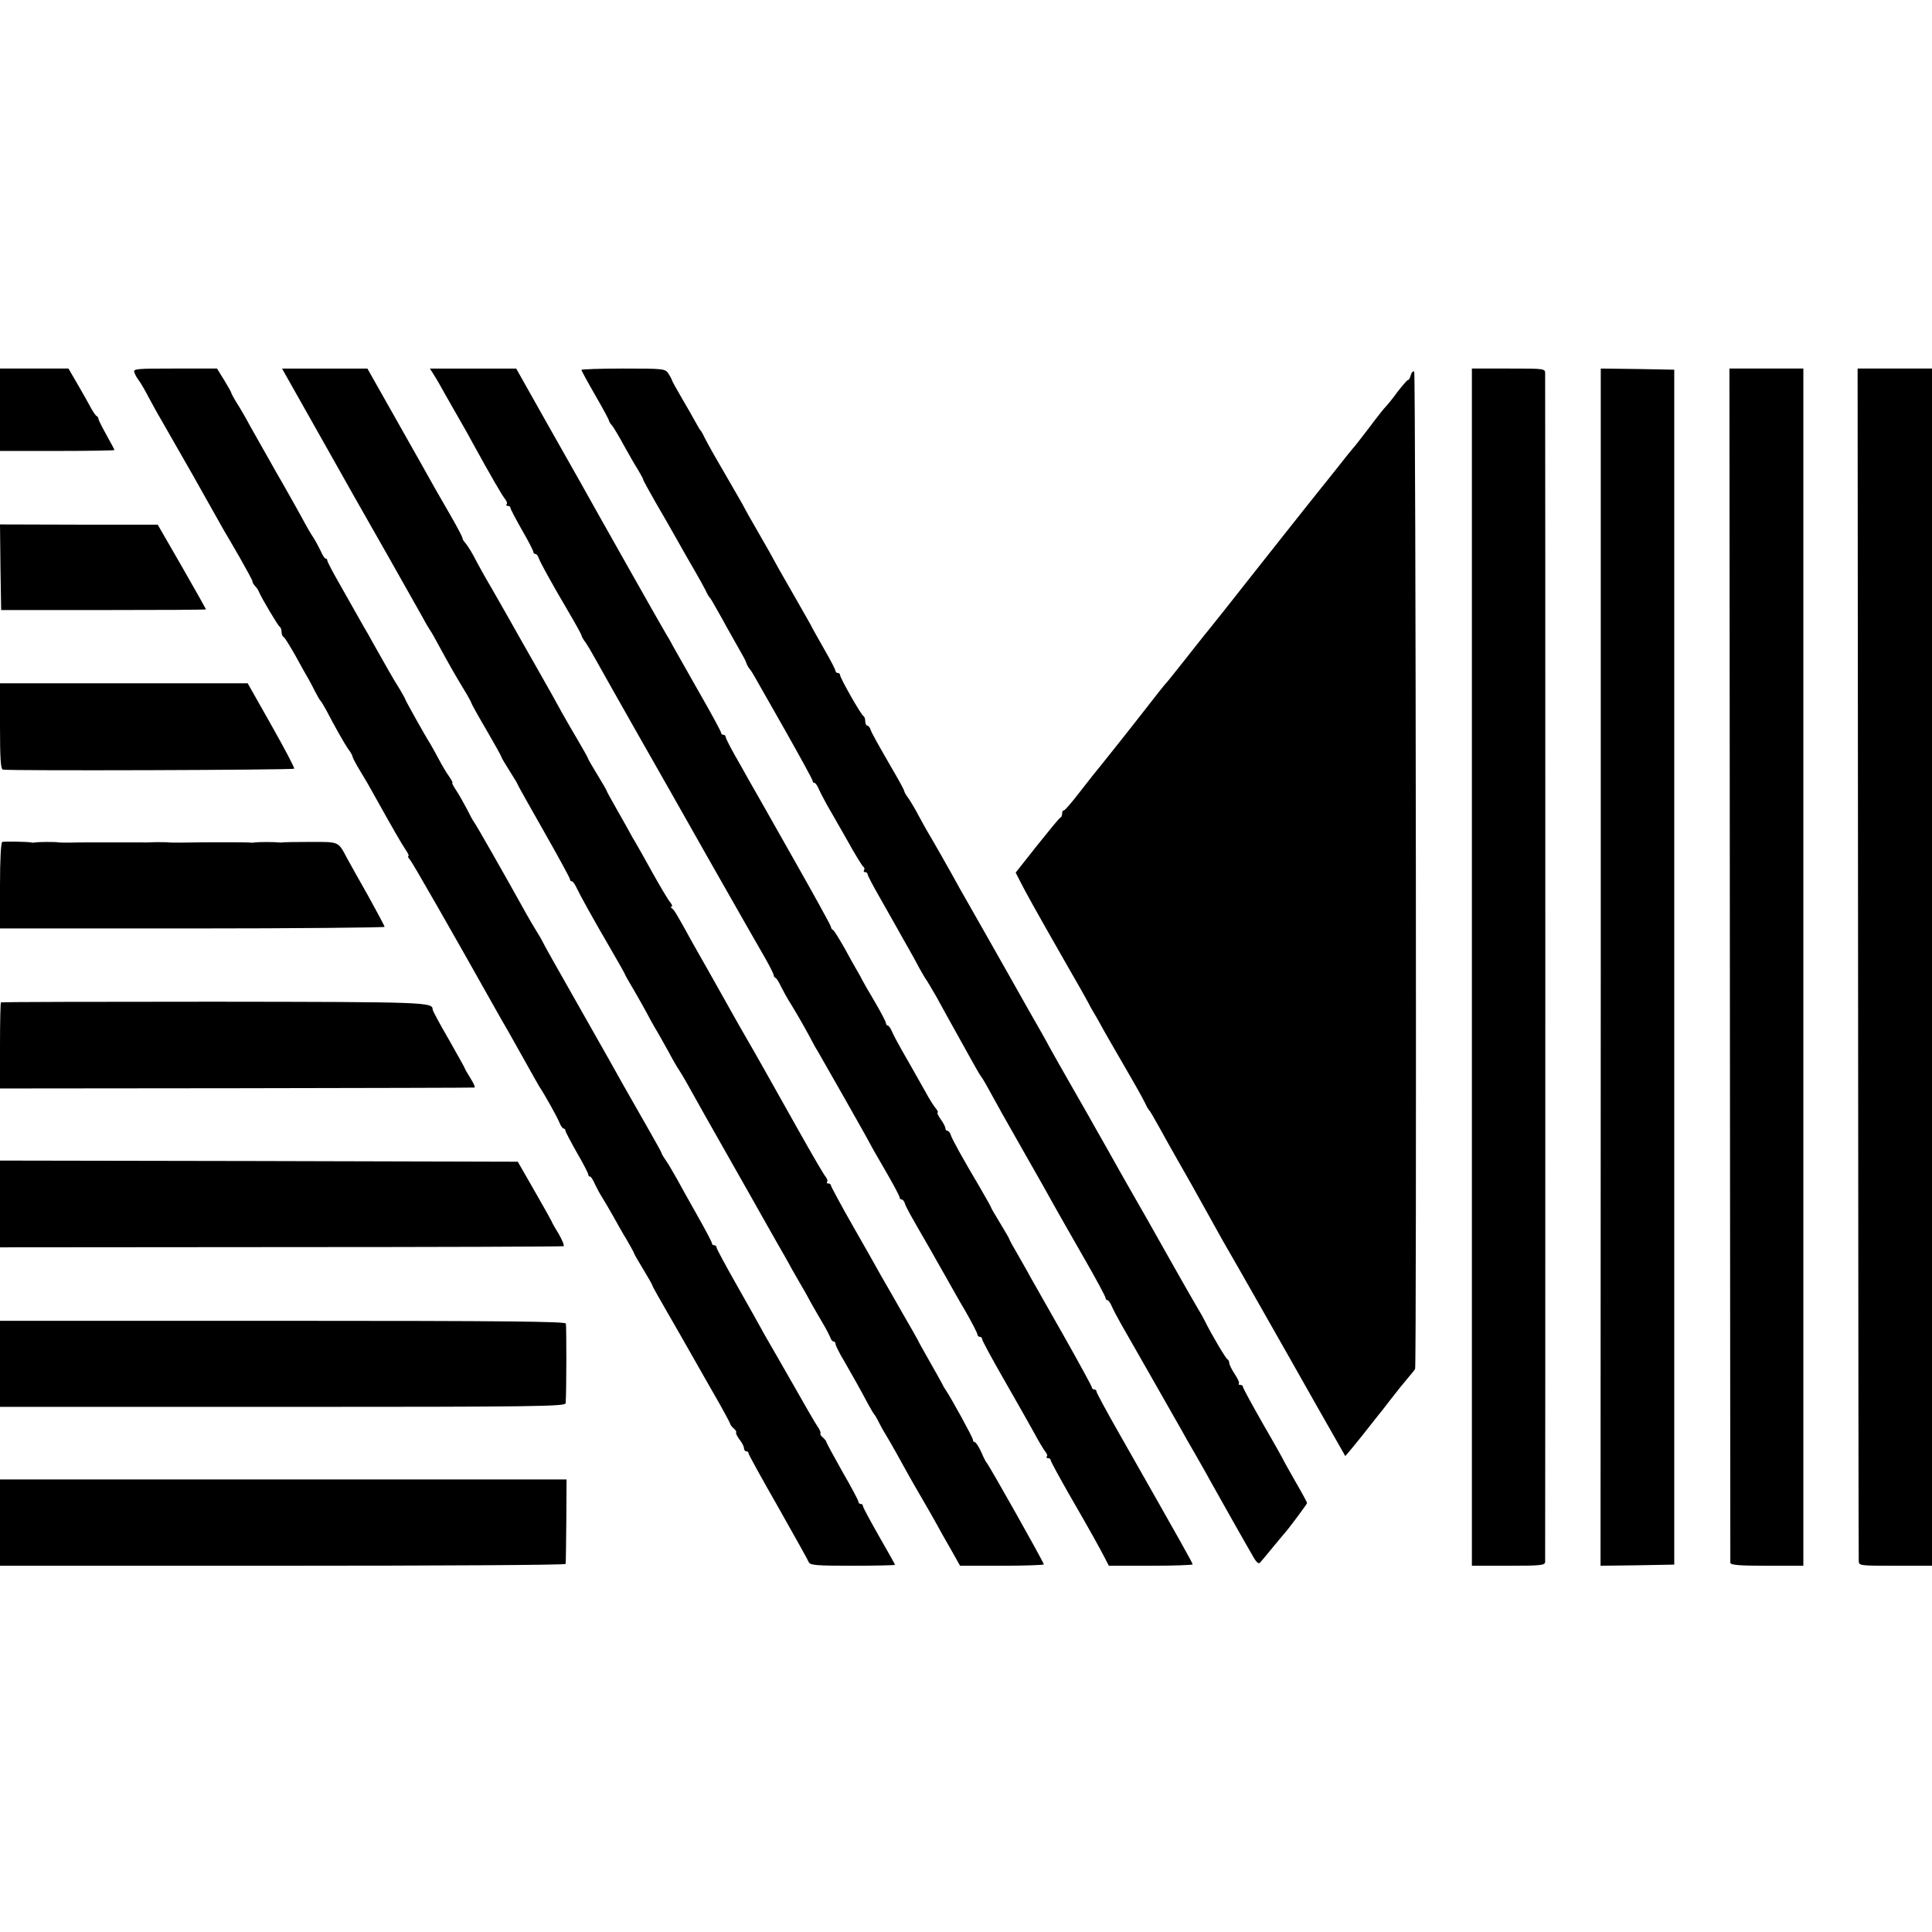 <?xml version="1.0" standalone="no"?>
<!DOCTYPE svg PUBLIC "-//W3C//DTD SVG 20010904//EN"
 "http://www.w3.org/TR/2001/REC-SVG-20010904/DTD/svg10.dtd">
<svg version="1.0" xmlns="http://www.w3.org/2000/svg"
 width="844pt" height="844pt" viewBox="0 0 844 844"
 preserveAspectRatio="xMidYMid meet">
<g transform="translate(0,844) scale(0.1,-0.1)"
fill="#000000" stroke="none">
<path d="M0 6650 l0 -180 250 0 c138 0 250 2 250 4 0 2 -16 32 -35 66 -19 34
-35 66 -35 70 0 5 -3 10 -7 12 -5 2 -15 17 -24 33 -9 17 -35 63 -58 103 l-42
72 -149 0 -150 0 0 -180z"/>
<path d="M587 6813 c3 -10 12 -25 18 -33 7 -8 27 -42 44 -75 18 -33 40 -74 50
-90 10 -17 74 -129 143 -250 68 -121 129 -229 135 -240 7 -11 38 -65 70 -120
31 -55 57 -102 56 -105 -1 -3 4 -12 11 -20 8 -8 15 -19 17 -25 10 -25 84 -150
91 -153 4 -2 8 -12 8 -22 0 -10 4 -20 8 -22 5 -1 28 -39 53 -83 24 -44 49 -89
56 -100 6 -11 20 -36 29 -55 10 -19 20 -37 23 -40 4 -3 14 -21 25 -40 41 -79
80 -147 97 -172 11 -14 19 -29 19 -33 0 -4 15 -33 34 -64 19 -31 43 -72 53
-91 92 -165 129 -229 145 -252 11 -16 16 -28 12 -28 -4 0 0 -8 8 -17 12 -15
180 -308 368 -643 20 -36 47 -83 60 -105 12 -22 45 -80 73 -130 27 -49 55 -98
62 -110 27 -41 77 -131 88 -157 6 -16 15 -28 19 -28 4 0 8 -4 8 -9 0 -5 23
-48 50 -96 28 -48 50 -91 50 -96 0 -5 3 -9 8 -9 4 0 13 -15 21 -33 8 -17 22
-43 31 -57 9 -14 30 -50 47 -80 17 -30 44 -79 62 -108 17 -29 31 -55 31 -57 0
-3 18 -34 40 -70 22 -36 40 -68 40 -71 0 -3 32 -60 71 -127 38 -67 78 -135 87
-152 9 -16 54 -95 99 -174 46 -79 83 -148 83 -151 0 -4 7 -13 15 -20 9 -7 13
-15 11 -18 -3 -2 4 -16 14 -30 11 -13 20 -31 20 -38 0 -8 5 -14 10 -14 6 0 10
-4 10 -9 0 -5 58 -110 129 -234 70 -124 131 -233 134 -241 6 -14 33 -16 192
-16 102 0 185 2 185 4 0 2 -32 59 -70 125 -38 67 -70 126 -70 131 0 6 -4 10
-10 10 -5 0 -10 4 -10 10 0 5 -31 64 -70 131 -38 68 -70 126 -70 130 0 3 -7
12 -15 19 -9 7 -13 15 -11 18 3 3 -3 17 -13 31 -10 14 -58 98 -108 186 -50 88
-101 176 -112 195 -11 19 -24 42 -28 50 -4 8 -49 88 -100 178 -51 90 -93 167
-93 173 0 5 -4 9 -10 9 -5 0 -10 4 -10 9 0 5 -28 58 -62 118 -33 59 -75 133
-91 163 -17 30 -38 67 -49 82 -10 14 -18 28 -18 31 0 3 -31 58 -68 123 -38 66
-83 146 -102 179 -43 78 -51 91 -210 372 -74 130 -137 242 -139 248 -2 5 -14
26 -26 45 -12 19 -33 55 -47 80 -88 159 -223 396 -228 400 -3 3 -16 27 -30 55
-14 27 -35 64 -47 82 -12 18 -20 33 -17 33 3 0 -3 12 -14 28 -11 15 -32 50
-46 77 -15 28 -31 57 -36 65 -22 34 -110 192 -110 196 0 2 -11 21 -23 42 -13
20 -35 57 -49 82 -14 25 -35 62 -47 83 -11 20 -31 54 -42 75 -12 20 -33 57
-47 82 -14 25 -49 87 -78 138 -30 52 -54 98 -54 103 0 5 -3 9 -8 9 -4 0 -13
15 -21 33 -8 17 -22 43 -31 57 -10 14 -33 54 -52 90 -20 36 -70 126 -113 200
-42 74 -93 164 -113 200 -19 36 -46 82 -59 102 -13 21 -23 40 -23 43 0 2 -14
27 -31 55 l-31 50 -184 0 c-170 0 -183 -1 -177 -17z"/>
<path d="M1394 6543 c89 -159 222 -394 296 -523 73 -129 144 -255 158 -280 13
-25 28 -49 32 -55 4 -5 21 -35 37 -65 46 -85 72 -130 109 -191 19 -31 34 -59
34 -62 0 -2 29 -55 65 -116 36 -62 65 -114 65 -117 0 -3 16 -30 35 -60 19 -30
35 -56 35 -58 0 -3 52 -95 115 -206 63 -111 115 -206 115 -211 0 -5 3 -9 8 -9
4 0 12 -10 18 -23 18 -38 79 -148 148 -266 36 -62 66 -115 66 -117 0 -2 19
-36 43 -76 23 -40 48 -84 55 -98 7 -14 22 -41 33 -60 12 -19 37 -64 57 -100
19 -36 42 -76 52 -90 15 -23 31 -52 108 -190 14 -25 60 -106 102 -180 42 -74
88 -155 102 -180 34 -60 60 -107 109 -193 23 -40 53 -92 66 -117 14 -25 33
-58 43 -75 10 -16 29 -50 42 -75 14 -25 37 -65 52 -90 15 -25 29 -53 33 -62 3
-10 9 -18 14 -18 5 0 9 -5 9 -11 0 -6 17 -41 39 -77 40 -70 68 -119 104 -187
12 -22 24 -42 27 -45 3 -3 12 -18 20 -35 8 -16 22 -41 31 -55 9 -14 29 -50 46
-80 38 -69 65 -118 113 -200 21 -36 48 -83 60 -105 12 -22 40 -73 63 -112 l41
-73 183 0 c101 0 183 3 183 6 0 8 -241 437 -250 444 -3 3 -14 24 -24 48 -11
23 -23 42 -28 42 -4 0 -8 5 -8 11 0 9 -92 177 -120 219 -6 8 -13 22 -17 30 -4
8 -29 52 -55 98 -26 46 -48 85 -48 87 0 1 -30 54 -66 116 -36 63 -78 137 -94
164 -15 28 -71 126 -124 219 -53 93 -96 173 -96 177 0 5 -5 9 -12 9 -6 0 -8 3
-5 7 4 3 1 13 -6 22 -8 9 -58 95 -112 191 -54 96 -107 191 -118 210 -11 19
-31 55 -45 80 -14 25 -60 106 -103 180 -42 75 -89 158 -104 185 -15 28 -45 79
-65 115 -20 36 -49 86 -62 111 -47 84 -53 94 -63 101 -5 4 -6 8 -1 8 5 0 2 8
-6 18 -8 9 -44 69 -79 132 -35 63 -69 124 -76 135 -7 11 -16 27 -20 35 -4 8
-29 52 -55 98 -26 46 -48 85 -48 88 0 2 -18 33 -40 69 -22 36 -40 67 -40 69 0
3 -19 37 -43 78 -24 40 -57 98 -74 128 -16 30 -59 107 -95 170 -36 63 -75 132
-87 153 -22 40 -90 159 -122 215 -28 47 -58 101 -82 147 -12 22 -28 46 -34 53
-7 7 -13 17 -13 22 0 5 -23 48 -51 97 -56 97 -86 149 -133 234 -17 30 -76 135
-131 232 l-100 177 -187 0 -186 0 162 -287z"/>
<path d="M1892 6808 c8 -13 20 -32 26 -43 6 -11 35 -63 65 -115 30 -52 66
-115 79 -140 84 -153 133 -237 145 -251 7 -9 10 -19 6 -22 -3 -4 -1 -7 5 -7 7
0 12 -4 12 -9 0 -5 23 -48 50 -96 28 -48 50 -91 50 -96 0 -5 4 -9 9 -9 5 0 11
-8 14 -17 7 -20 53 -104 133 -240 30 -51 54 -95 54 -98 0 -4 8 -19 19 -33 10
-15 33 -54 51 -87 18 -33 97 -172 175 -310 78 -137 219 -385 312 -550 175
-308 185 -325 247 -433 20 -35 36 -68 36 -72 0 -5 3 -10 8 -12 4 -1 15 -19 24
-38 10 -19 23 -44 30 -55 32 -51 68 -114 93 -160 14 -27 30 -57 36 -65 15 -25
229 -402 229 -405 0 -1 29 -53 65 -114 36 -62 65 -116 65 -122 0 -5 4 -9 9 -9
5 0 11 -8 14 -17 5 -17 20 -44 112 -203 20 -36 51 -90 68 -120 17 -30 54 -97
84 -147 29 -51 53 -97 53 -103 0 -5 5 -10 10 -10 6 0 10 -4 10 -9 0 -6 43 -86
96 -178 53 -92 112 -197 132 -233 19 -36 41 -72 48 -81 8 -9 11 -19 7 -22 -3
-4 -1 -7 5 -7 7 0 12 -4 12 -9 0 -5 35 -69 77 -143 96 -166 139 -244 160 -285
l17 -33 183 0 c101 0 183 3 183 6 0 6 -41 79 -321 572 -55 96 -99 178 -99 183
0 5 -4 9 -10 9 -5 0 -10 4 -10 9 0 4 -55 105 -121 222 -67 118 -133 234 -147
259 -13 25 -40 71 -58 103 -19 32 -34 60 -34 62 0 3 -18 34 -40 70 -22 36 -40
67 -40 69 0 2 -22 42 -49 88 -75 127 -122 211 -128 231 -3 9 -9 17 -14 17 -5
0 -9 5 -9 11 0 6 -9 24 -21 40 -11 16 -17 29 -13 29 4 0 0 8 -8 18 -8 9 -29
42 -45 72 -56 100 -76 134 -105 185 -16 28 -34 62 -41 78 -6 15 -15 27 -19 27
-4 0 -8 5 -8 11 0 6 -22 47 -48 92 -27 45 -52 89 -56 97 -4 8 -12 24 -19 35
-7 11 -32 56 -56 100 -25 44 -48 82 -53 83 -4 2 -8 8 -8 13 0 5 -77 145 -172
312 -94 166 -179 317 -190 335 -10 18 -36 65 -58 103 -22 39 -40 75 -40 80 0
5 -4 9 -10 9 -5 0 -10 4 -10 9 0 5 -43 85 -96 177 -52 92 -104 183 -115 203
-10 20 -24 43 -29 51 -11 17 -304 536 -374 662 -12 20 -79 141 -151 267 l-130
231 -189 0 -188 0 14 -22z"/>
<path d="M2540 6824 c0 -3 27 -53 60 -110 33 -57 60 -107 60 -111 0 -3 6 -14
14 -22 7 -9 30 -47 51 -86 21 -38 49 -87 62 -107 12 -21 23 -40 23 -43 0 -4
24 -47 53 -98 30 -51 71 -123 93 -162 21 -38 56 -99 77 -135 21 -36 43 -76 50
-90 6 -14 14 -27 17 -30 5 -5 15 -22 58 -99 13 -25 42 -75 62 -111 21 -36 39
-69 40 -75 1 -5 7 -17 13 -25 7 -8 17 -24 23 -35 6 -11 66 -116 133 -234 66
-117 121 -217 121 -222 0 -5 4 -9 8 -9 4 0 13 -12 19 -27 7 -16 23 -46 35 -68
13 -22 52 -91 87 -152 34 -62 67 -115 72 -119 5 -3 7 -10 4 -15 -4 -5 -1 -9 4
-9 6 0 11 -4 11 -9 0 -5 24 -51 54 -103 29 -51 64 -113 78 -138 14 -25 35 -63
48 -85 13 -22 33 -60 46 -84 13 -24 28 -49 33 -55 4 -6 23 -38 42 -71 18 -33
43 -78 55 -100 28 -50 40 -72 89 -160 21 -38 43 -77 49 -85 6 -8 16 -24 22
-35 47 -86 90 -163 174 -310 53 -93 111 -195 127 -225 17 -30 74 -131 127
-223 53 -92 96 -172 96 -178 0 -5 4 -9 8 -9 4 0 13 -12 19 -27 7 -16 25 -50
41 -78 29 -50 228 -400 265 -465 10 -19 36 -64 57 -100 20 -36 49 -85 62 -110
39 -70 163 -290 190 -336 16 -29 26 -38 33 -30 6 6 30 36 55 66 25 30 47 57
50 60 13 13 100 129 100 134 0 3 -22 44 -50 92 -27 48 -50 88 -50 89 0 2 -40
74 -90 160 -49 86 -90 161 -90 166 0 5 -5 9 -12 9 -6 0 -9 3 -6 6 4 3 -5 22
-18 41 -13 20 -24 42 -24 49 0 7 -4 14 -8 16 -7 3 -69 107 -99 168 -7 14 -21
39 -31 55 -10 17 -32 55 -49 85 -17 30 -49 87 -72 127 -40 71 -61 108 -102
181 -12 20 -58 102 -104 182 -45 80 -94 168 -110 195 -15 28 -64 113 -108 190
-44 77 -90 158 -102 180 -11 22 -52 94 -90 160 -37 66 -79 140 -93 165 -14 25
-60 106 -102 180 -42 74 -91 160 -108 190 -39 72 -130 231 -142 250 -5 8 -21
38 -36 65 -14 28 -35 62 -45 77 -11 14 -19 29 -19 33 0 3 -18 37 -39 73 -81
140 -102 178 -108 195 -3 9 -9 17 -14 17 -5 0 -9 9 -9 19 0 11 -4 21 -8 23
-10 4 -102 166 -102 179 0 5 -4 9 -10 9 -5 0 -10 4 -10 9 0 5 -22 48 -50 96
-27 48 -50 88 -50 89 0 2 -38 69 -85 151 -47 81 -85 149 -85 150 0 1 -29 53
-65 115 -36 62 -65 114 -65 115 0 2 -24 43 -132 230 -16 28 -34 61 -41 75 -6
14 -14 27 -17 30 -3 3 -12 19 -21 35 -9 17 -36 64 -60 105 -24 41 -44 77 -44
80 0 3 -7 15 -15 28 -14 21 -19 22 -197 22 -101 0 -183 -3 -183 -6z"/>
<path d="M6430 4215 l0 -2615 160 0 c146 0 160 2 160 18 1 22 1 5160 0 5190 0
22 -1 22 -160 22 l-160 0 0 -2615z"/>
<path d="M6993 4215 l-1 -2615 161 2 161 3 0 2610 0 2610 -161 3 -160 2 0
-2615z"/>
<path d="M7557 4228 c1 -1432 2 -2609 2 -2615 1 -10 40 -13 160 -13 l159 0 0
2615 0 2615 -161 0 -162 0 2 -2602z"/>
<path d="M8117 4238 c1 -1426 2 -2603 3 -2615 0 -23 1 -23 160 -23 l160 0 0
2615 0 2615 -162 0 -163 0 2 -2592z"/>
<path d="M6163 6801 c-3 -12 -8 -21 -12 -21 -4 0 -24 -24 -46 -52 -21 -29 -44
-57 -50 -63 -6 -5 -40 -48 -75 -95 -36 -47 -67 -87 -71 -90 -3 -3 -32 -39 -64
-80 -33 -41 -65 -82 -72 -90 -7 -8 -121 -152 -254 -320 -132 -168 -248 -314
-258 -325 -9 -11 -50 -63 -91 -115 -41 -52 -77 -97 -81 -100 -3 -3 -39 -48
-79 -100 -76 -98 -218 -276 -235 -296 -5 -7 -35 -44 -65 -83 -30 -39 -58 -71
-62 -71 -5 0 -8 -6 -8 -14 0 -8 -3 -16 -8 -18 -4 -1 -49 -56 -101 -121 l-94
-119 21 -41 c25 -49 58 -109 191 -342 54 -93 101 -177 105 -185 4 -8 12 -24
19 -35 7 -11 30 -51 51 -90 22 -38 54 -95 72 -125 50 -86 94 -163 107 -190 6
-14 14 -27 17 -30 5 -5 15 -22 58 -99 13 -25 42 -75 62 -111 44 -77 67 -117
149 -265 33 -60 65 -117 70 -125 5 -8 68 -118 140 -245 72 -126 186 -328 254
-448 l124 -218 32 38 c27 33 46 56 114 143 7 8 28 35 47 60 39 50 54 69 87
108 13 15 24 29 25 32 7 22 3 4352 -4 4357 -5 3 -12 -4 -15 -16z"/>
<path d="M2 5962 l3 -187 448 0 c246 0 447 1 447 3 0 1 -47 85 -105 186 l-106
184 -344 0 -345 1 2 -187z"/>
<path d="M0 5269 c0 -141 3 -188 12 -191 20 -6 1267 -2 1273 4 3 3 -42 88 -99
189 l-104 184 -541 0 -541 0 0 -186z"/>
<path d="M10 4762 c-6 -2 -10 -76 -10 -191 l0 -187 840 0 c462 0 840 4 840 7
0 4 -33 65 -72 136 -40 70 -81 144 -92 164 -39 74 -34 71 -158 71 -62 0 -118
-1 -123 -2 -6 -1 -14 -1 -20 0 -13 2 -87 2 -100 0 -5 -1 -14 -2 -20 -1 -9 2
-206 2 -305 0 -25 0 -49 0 -55 1 -5 1 -30 1 -55 1 -25 -1 -52 -2 -60 -1 -8 0
-71 0 -140 0 -69 0 -145 0 -170 -1 -25 0 -49 0 -55 1 -14 3 -88 2 -100 0 -5
-1 -12 -2 -15 -1 -10 4 -120 6 -130 3z"/>
<path d="M4 4061 c-2 -2 -4 -88 -4 -190 l0 -186 1032 1 c568 1 1036 2 1041 3
4 1 -4 19 -18 41 -14 22 -25 42 -25 44 0 2 -32 59 -70 126 -39 67 -70 125 -70
130 0 32 -24 33 -956 34 -509 0 -928 -1 -930 -3z"/>
<path d="M0 3181 l0 -190 1227 1 c675 0 1231 2 1235 4 4 3 -6 27 -22 55 -17
27 -30 51 -30 53 0 1 -33 61 -74 132 l-74 129 -1131 3 -1131 2 0 -189z"/>
<path d="M0 2482 l0 -188 1235 0 c1102 0 1235 2 1236 16 4 46 4 337 1 348 -3
9 -260 12 -1238 12 l-1234 0 0 -188z"/>
<path d="M0 1788 l0 -188 1235 0 c679 0 1235 3 1236 8 1 4 2 88 3 188 l1 181
-1237 0 -1238 0 0 -189z"/>
</g>
</svg>
